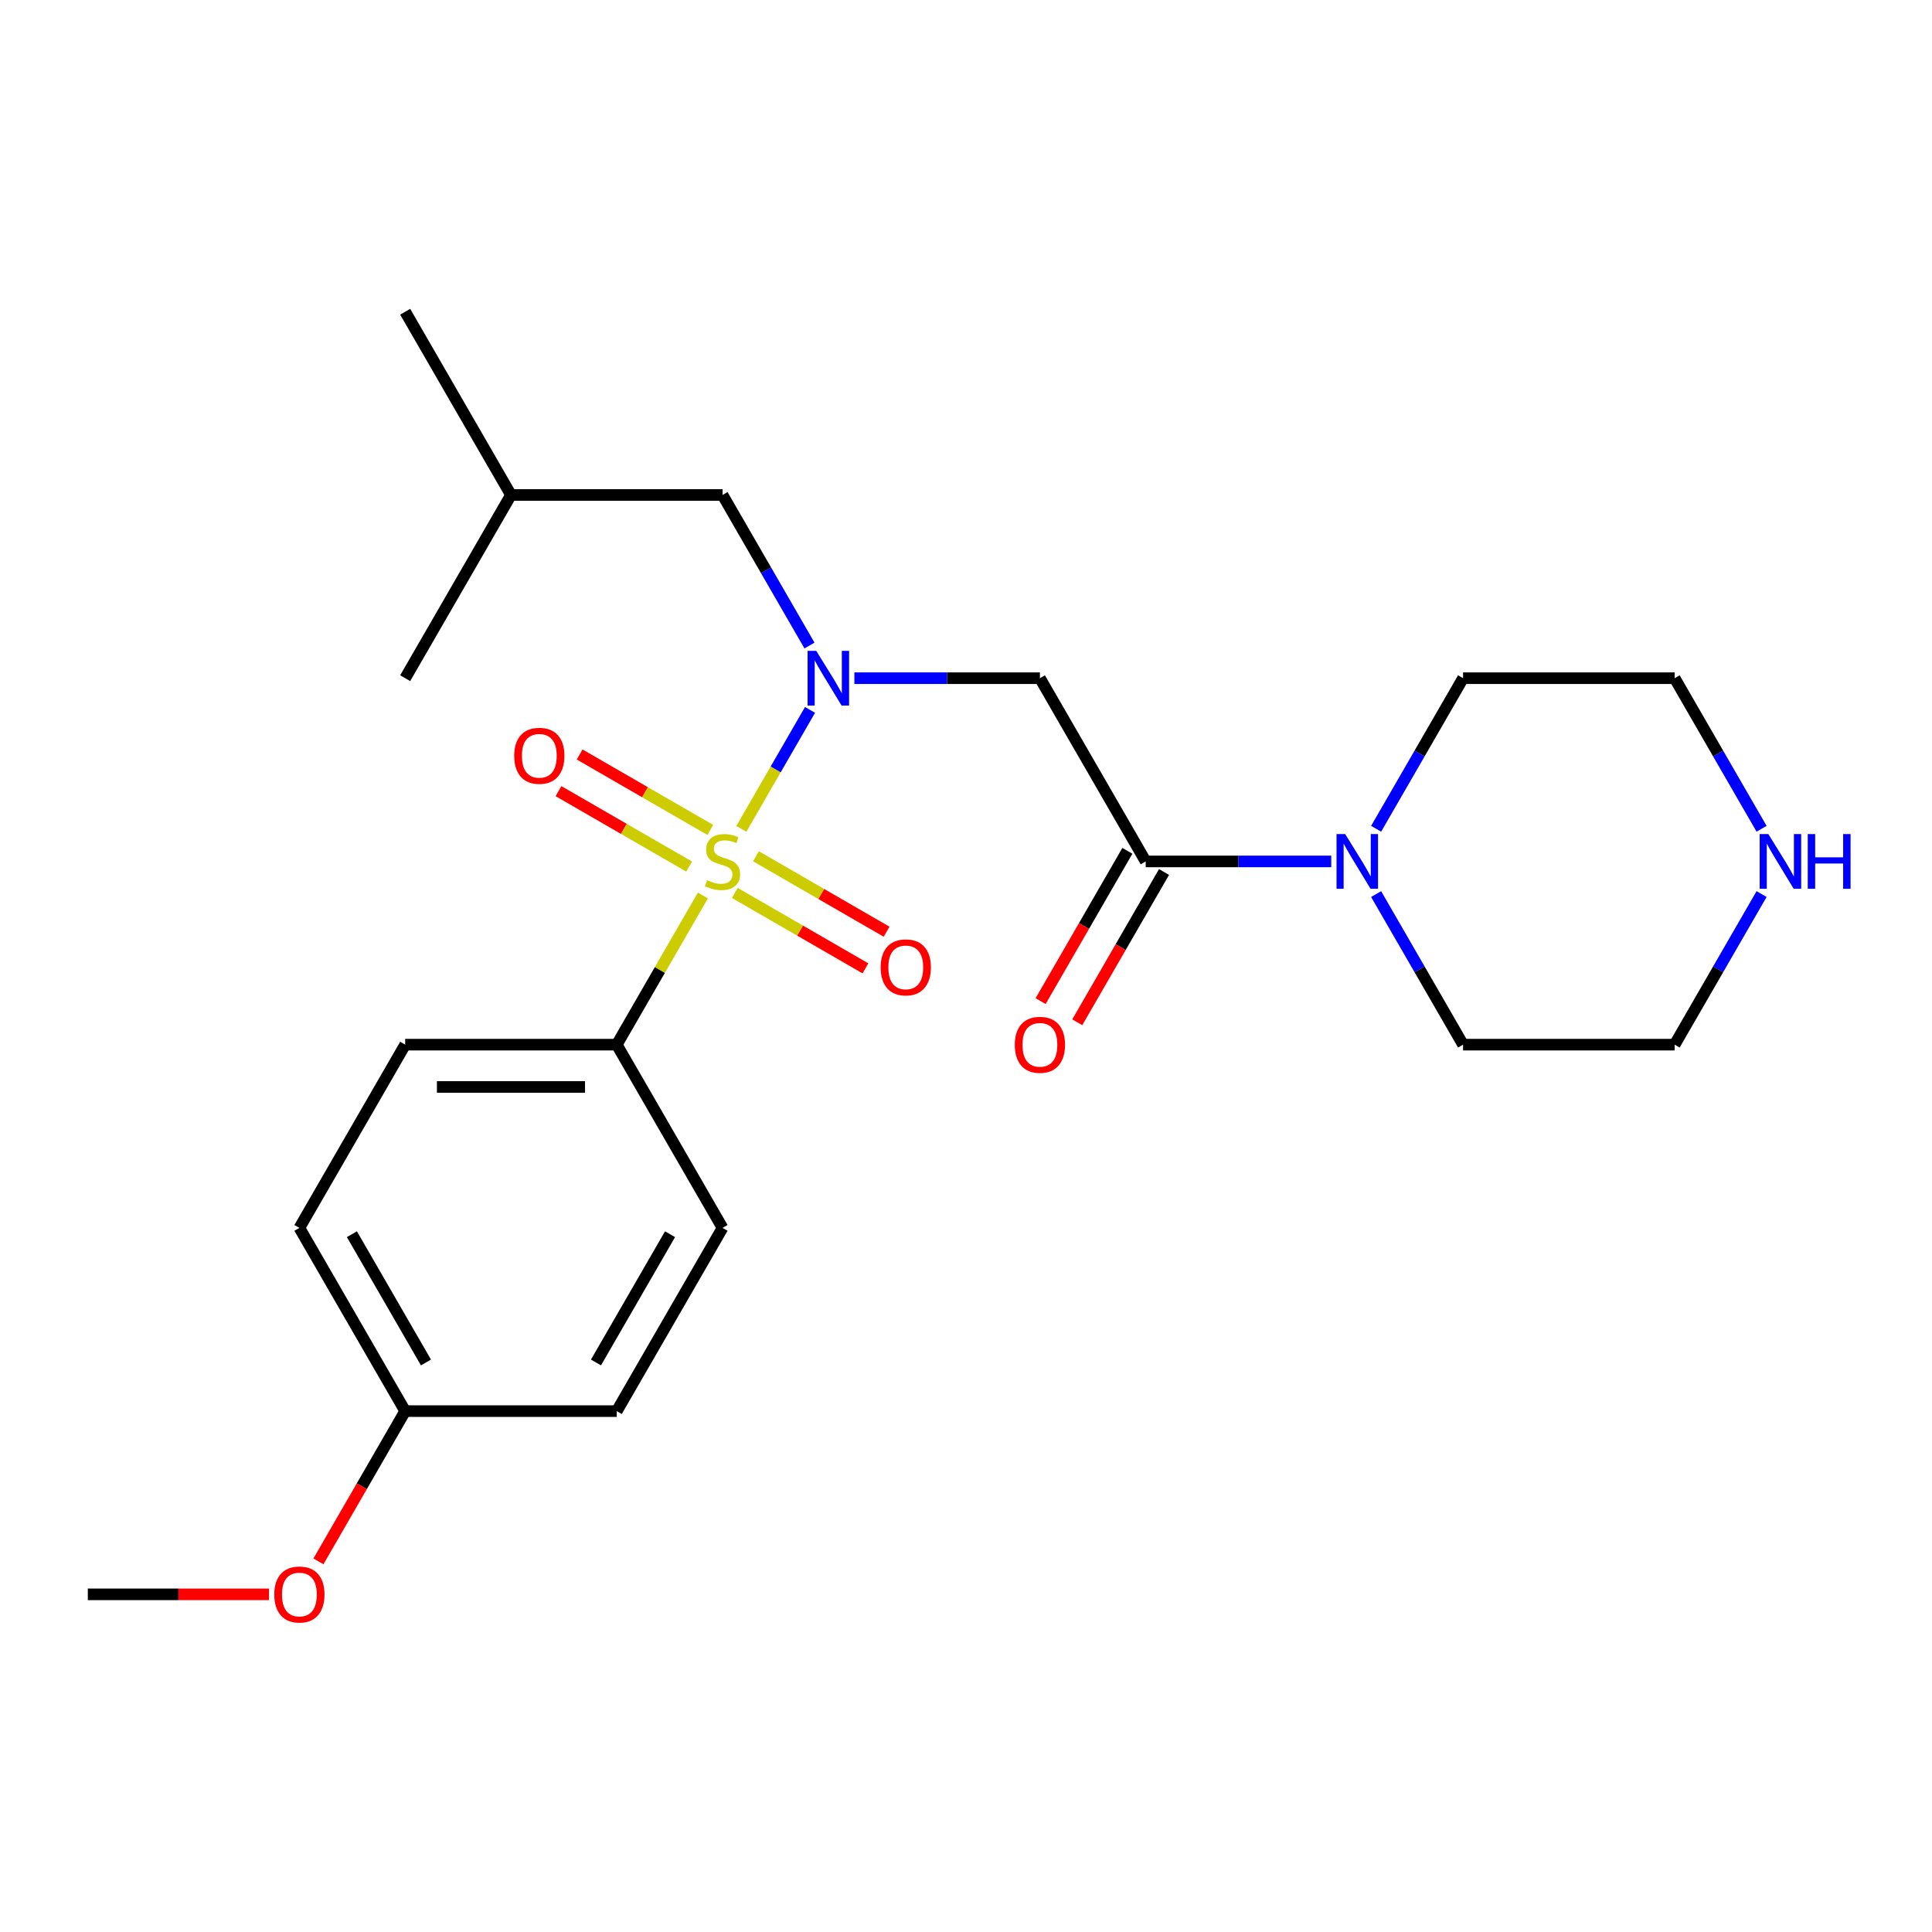 <?xml version='1.0' encoding='iso-8859-1'?>
<svg version='1.1' baseProfile='full'
              xmlns='http://www.w3.org/2000/svg'
                      xmlns:rdkit='http://www.rdkit.org/xml'
                      xmlns:xlink='http://www.w3.org/1999/xlink'
                  xml:space='preserve'
width='1000px' height='1000px' viewBox='0 0 1000 1000'>
<!-- END OF HEADER -->
<rect style='opacity:1.0;fill:#FFFFFF;stroke:none' width='1000' height='1000' x='0' y='0'> </rect>
<path class='bond-0' d='M 383.722,429.014 L 401.496,398.228' style='fill:none;fill-rule:evenodd;stroke:#CCCC00;stroke-width:6px;stroke-linecap:butt;stroke-linejoin:miter;stroke-opacity:1' />
<path class='bond-0' d='M 401.496,398.228 L 419.27,367.443' style='fill:none;fill-rule:evenodd;stroke:#0000FF;stroke-width:6px;stroke-linecap:butt;stroke-linejoin:miter;stroke-opacity:1' />
<path class='bond-4' d='M 363.818,463.489 L 341.526,502.1' style='fill:none;fill-rule:evenodd;stroke:#CCCC00;stroke-width:6px;stroke-linecap:butt;stroke-linejoin:miter;stroke-opacity:1' />
<path class='bond-4' d='M 341.526,502.1 L 319.233,540.711' style='fill:none;fill-rule:evenodd;stroke:#000000;stroke-width:6px;stroke-linecap:butt;stroke-linejoin:miter;stroke-opacity:1' />
<path class='bond-5' d='M 380.331,462.178 L 414.144,481.7' style='fill:none;fill-rule:evenodd;stroke:#CCCC00;stroke-width:6px;stroke-linecap:butt;stroke-linejoin:miter;stroke-opacity:1' />
<path class='bond-5' d='M 414.144,481.7 L 447.957,501.222' style='fill:none;fill-rule:evenodd;stroke:#FF0000;stroke-width:6px;stroke-linecap:butt;stroke-linejoin:miter;stroke-opacity:1' />
<path class='bond-5' d='M 391.283,443.21 L 425.095,462.732' style='fill:none;fill-rule:evenodd;stroke:#CCCC00;stroke-width:6px;stroke-linecap:butt;stroke-linejoin:miter;stroke-opacity:1' />
<path class='bond-5' d='M 425.095,462.732 L 458.908,482.254' style='fill:none;fill-rule:evenodd;stroke:#FF0000;stroke-width:6px;stroke-linecap:butt;stroke-linejoin:miter;stroke-opacity:1' />
<path class='bond-6' d='M 367.647,429.564 L 333.834,410.043' style='fill:none;fill-rule:evenodd;stroke:#CCCC00;stroke-width:6px;stroke-linecap:butt;stroke-linejoin:miter;stroke-opacity:1' />
<path class='bond-6' d='M 333.834,410.043 L 300.022,390.521' style='fill:none;fill-rule:evenodd;stroke:#FF0000;stroke-width:6px;stroke-linecap:butt;stroke-linejoin:miter;stroke-opacity:1' />
<path class='bond-6' d='M 356.696,448.532 L 322.883,429.011' style='fill:none;fill-rule:evenodd;stroke:#CCCC00;stroke-width:6px;stroke-linecap:butt;stroke-linejoin:miter;stroke-opacity:1' />
<path class='bond-6' d='M 322.883,429.011 L 289.07,409.489' style='fill:none;fill-rule:evenodd;stroke:#FF0000;stroke-width:6px;stroke-linecap:butt;stroke-linejoin:miter;stroke-opacity:1' />
<path class='bond-1' d='M 442.223,351.032 L 490.24,351.032' style='fill:none;fill-rule:evenodd;stroke:#0000FF;stroke-width:6px;stroke-linecap:butt;stroke-linejoin:miter;stroke-opacity:1' />
<path class='bond-1' d='M 490.24,351.032 L 538.257,351.032' style='fill:none;fill-rule:evenodd;stroke:#000000;stroke-width:6px;stroke-linecap:butt;stroke-linejoin:miter;stroke-opacity:1' />
<path class='bond-7' d='M 418.989,334.134 L 396.489,295.163' style='fill:none;fill-rule:evenodd;stroke:#0000FF;stroke-width:6px;stroke-linecap:butt;stroke-linejoin:miter;stroke-opacity:1' />
<path class='bond-7' d='M 396.489,295.163 L 373.989,256.192' style='fill:none;fill-rule:evenodd;stroke:#000000;stroke-width:6px;stroke-linecap:butt;stroke-linejoin:miter;stroke-opacity:1' />
<path class='bond-2' d='M 538.257,351.032 L 593.012,445.871' style='fill:none;fill-rule:evenodd;stroke:#000000;stroke-width:6px;stroke-linecap:butt;stroke-linejoin:miter;stroke-opacity:1' />
<path class='bond-3' d='M 593.012,445.871 L 641.029,445.871' style='fill:none;fill-rule:evenodd;stroke:#000000;stroke-width:6px;stroke-linecap:butt;stroke-linejoin:miter;stroke-opacity:1' />
<path class='bond-3' d='M 641.029,445.871 L 689.046,445.871' style='fill:none;fill-rule:evenodd;stroke:#0000FF;stroke-width:6px;stroke-linecap:butt;stroke-linejoin:miter;stroke-opacity:1' />
<path class='bond-8' d='M 583.528,440.396 L 561.075,479.287' style='fill:none;fill-rule:evenodd;stroke:#000000;stroke-width:6px;stroke-linecap:butt;stroke-linejoin:miter;stroke-opacity:1' />
<path class='bond-8' d='M 561.075,479.287 L 538.621,518.178' style='fill:none;fill-rule:evenodd;stroke:#FF0000;stroke-width:6px;stroke-linecap:butt;stroke-linejoin:miter;stroke-opacity:1' />
<path class='bond-8' d='M 602.496,451.347 L 580.043,490.238' style='fill:none;fill-rule:evenodd;stroke:#000000;stroke-width:6px;stroke-linecap:butt;stroke-linejoin:miter;stroke-opacity:1' />
<path class='bond-8' d='M 580.043,490.238 L 557.589,529.129' style='fill:none;fill-rule:evenodd;stroke:#FF0000;stroke-width:6px;stroke-linecap:butt;stroke-linejoin:miter;stroke-opacity:1' />
<path class='bond-15' d='M 712.28,428.974 L 734.78,390.003' style='fill:none;fill-rule:evenodd;stroke:#0000FF;stroke-width:6px;stroke-linecap:butt;stroke-linejoin:miter;stroke-opacity:1' />
<path class='bond-15' d='M 734.78,390.003 L 757.28,351.032' style='fill:none;fill-rule:evenodd;stroke:#000000;stroke-width:6px;stroke-linecap:butt;stroke-linejoin:miter;stroke-opacity:1' />
<path class='bond-16' d='M 712.28,462.769 L 734.78,501.74' style='fill:none;fill-rule:evenodd;stroke:#0000FF;stroke-width:6px;stroke-linecap:butt;stroke-linejoin:miter;stroke-opacity:1' />
<path class='bond-16' d='M 734.78,501.74 L 757.28,540.711' style='fill:none;fill-rule:evenodd;stroke:#000000;stroke-width:6px;stroke-linecap:butt;stroke-linejoin:miter;stroke-opacity:1' />
<path class='bond-10' d='M 319.233,540.711 L 209.722,540.711' style='fill:none;fill-rule:evenodd;stroke:#000000;stroke-width:6px;stroke-linecap:butt;stroke-linejoin:miter;stroke-opacity:1' />
<path class='bond-10' d='M 302.807,562.613 L 226.149,562.613' style='fill:none;fill-rule:evenodd;stroke:#000000;stroke-width:6px;stroke-linecap:butt;stroke-linejoin:miter;stroke-opacity:1' />
<path class='bond-11' d='M 319.233,540.711 L 373.989,635.551' style='fill:none;fill-rule:evenodd;stroke:#000000;stroke-width:6px;stroke-linecap:butt;stroke-linejoin:miter;stroke-opacity:1' />
<path class='bond-20' d='M 373.989,256.192 L 264.478,256.192' style='fill:none;fill-rule:evenodd;stroke:#000000;stroke-width:6px;stroke-linecap:butt;stroke-linejoin:miter;stroke-opacity:1' />
<path class='bond-9' d='M 911.791,462.769 L 889.291,501.74' style='fill:none;fill-rule:evenodd;stroke:#0000FF;stroke-width:6px;stroke-linecap:butt;stroke-linejoin:miter;stroke-opacity:1' />
<path class='bond-9' d='M 889.291,501.74 L 866.791,540.711' style='fill:none;fill-rule:evenodd;stroke:#000000;stroke-width:6px;stroke-linecap:butt;stroke-linejoin:miter;stroke-opacity:1' />
<path class='bond-25' d='M 911.791,428.974 L 889.291,390.003' style='fill:none;fill-rule:evenodd;stroke:#0000FF;stroke-width:6px;stroke-linecap:butt;stroke-linejoin:miter;stroke-opacity:1' />
<path class='bond-25' d='M 889.291,390.003 L 866.791,351.032' style='fill:none;fill-rule:evenodd;stroke:#000000;stroke-width:6px;stroke-linecap:butt;stroke-linejoin:miter;stroke-opacity:1' />
<path class='bond-13' d='M 209.722,540.711 L 154.966,635.551' style='fill:none;fill-rule:evenodd;stroke:#000000;stroke-width:6px;stroke-linecap:butt;stroke-linejoin:miter;stroke-opacity:1' />
<path class='bond-14' d='M 373.989,635.551 L 319.233,730.391' style='fill:none;fill-rule:evenodd;stroke:#000000;stroke-width:6px;stroke-linecap:butt;stroke-linejoin:miter;stroke-opacity:1' />
<path class='bond-14' d='M 346.808,638.826 L 308.479,705.214' style='fill:none;fill-rule:evenodd;stroke:#000000;stroke-width:6px;stroke-linecap:butt;stroke-linejoin:miter;stroke-opacity:1' />
<path class='bond-12' d='M 209.722,730.391 L 319.233,730.391' style='fill:none;fill-rule:evenodd;stroke:#000000;stroke-width:6px;stroke-linecap:butt;stroke-linejoin:miter;stroke-opacity:1' />
<path class='bond-17' d='M 209.722,730.391 L 187.268,769.282' style='fill:none;fill-rule:evenodd;stroke:#000000;stroke-width:6px;stroke-linecap:butt;stroke-linejoin:miter;stroke-opacity:1' />
<path class='bond-17' d='M 187.268,769.282 L 164.814,808.173' style='fill:none;fill-rule:evenodd;stroke:#FF0000;stroke-width:6px;stroke-linecap:butt;stroke-linejoin:miter;stroke-opacity:1' />
<path class='bond-24' d='M 209.722,730.391 L 154.966,635.551' style='fill:none;fill-rule:evenodd;stroke:#000000;stroke-width:6px;stroke-linecap:butt;stroke-linejoin:miter;stroke-opacity:1' />
<path class='bond-24' d='M 220.476,705.214 L 182.147,638.826' style='fill:none;fill-rule:evenodd;stroke:#000000;stroke-width:6px;stroke-linecap:butt;stroke-linejoin:miter;stroke-opacity:1' />
<path class='bond-18' d='M 757.28,351.032 L 866.791,351.032' style='fill:none;fill-rule:evenodd;stroke:#000000;stroke-width:6px;stroke-linecap:butt;stroke-linejoin:miter;stroke-opacity:1' />
<path class='bond-19' d='M 757.28,540.711 L 866.791,540.711' style='fill:none;fill-rule:evenodd;stroke:#000000;stroke-width:6px;stroke-linecap:butt;stroke-linejoin:miter;stroke-opacity:1' />
<path class='bond-21' d='M 139.228,825.23 L 92.341,825.23' style='fill:none;fill-rule:evenodd;stroke:#FF0000;stroke-width:6px;stroke-linecap:butt;stroke-linejoin:miter;stroke-opacity:1' />
<path class='bond-21' d='M 92.341,825.23 L 45.455,825.23' style='fill:none;fill-rule:evenodd;stroke:#000000;stroke-width:6px;stroke-linecap:butt;stroke-linejoin:miter;stroke-opacity:1' />
<path class='bond-22' d='M 264.478,256.192 L 209.722,161.352' style='fill:none;fill-rule:evenodd;stroke:#000000;stroke-width:6px;stroke-linecap:butt;stroke-linejoin:miter;stroke-opacity:1' />
<path class='bond-23' d='M 264.478,256.192 L 209.722,351.032' style='fill:none;fill-rule:evenodd;stroke:#000000;stroke-width:6px;stroke-linecap:butt;stroke-linejoin:miter;stroke-opacity:1' />
<path  class='atom-0' d='M 365.989 455.591
Q 366.309 455.711, 367.629 456.271
Q 368.949 456.831, 370.389 457.191
Q 371.869 457.511, 373.309 457.511
Q 375.989 457.511, 377.549 456.231
Q 379.109 454.911, 379.109 452.631
Q 379.109 451.071, 378.309 450.111
Q 377.549 449.151, 376.349 448.631
Q 375.149 448.111, 373.149 447.511
Q 370.629 446.751, 369.109 446.031
Q 367.629 445.311, 366.549 443.791
Q 365.509 442.271, 365.509 439.711
Q 365.509 436.151, 367.909 433.951
Q 370.349 431.751, 375.149 431.751
Q 378.429 431.751, 382.149 433.311
L 381.229 436.391
Q 377.829 434.991, 375.269 434.991
Q 372.509 434.991, 370.989 436.151
Q 369.469 437.271, 369.509 439.231
Q 369.509 440.751, 370.269 441.671
Q 371.069 442.591, 372.189 443.111
Q 373.349 443.631, 375.269 444.231
Q 377.829 445.031, 379.349 445.831
Q 380.869 446.631, 381.949 448.271
Q 383.069 449.871, 383.069 452.631
Q 383.069 456.551, 380.429 458.671
Q 377.829 460.751, 373.469 460.751
Q 370.949 460.751, 369.029 460.191
Q 367.149 459.671, 364.909 458.751
L 365.989 455.591
' fill='#CCCC00'/>
<path  class='atom-1' d='M 422.485 336.872
L 431.765 351.872
Q 432.685 353.352, 434.165 356.032
Q 435.645 358.712, 435.725 358.872
L 435.725 336.872
L 439.485 336.872
L 439.485 365.192
L 435.605 365.192
L 425.645 348.792
Q 424.485 346.872, 423.245 344.672
Q 422.045 342.472, 421.685 341.792
L 421.685 365.192
L 418.005 365.192
L 418.005 336.872
L 422.485 336.872
' fill='#0000FF'/>
<path  class='atom-4' d='M 696.264 431.711
L 705.544 446.711
Q 706.464 448.191, 707.944 450.871
Q 709.424 453.551, 709.504 453.711
L 709.504 431.711
L 713.264 431.711
L 713.264 460.031
L 709.384 460.031
L 699.424 443.631
Q 698.264 441.711, 697.024 439.511
Q 695.824 437.311, 695.464 436.631
L 695.464 460.031
L 691.784 460.031
L 691.784 431.711
L 696.264 431.711
' fill='#0000FF'/>
<path  class='atom-6' d='M 455.829 500.707
Q 455.829 493.907, 459.189 490.107
Q 462.549 486.307, 468.829 486.307
Q 475.109 486.307, 478.469 490.107
Q 481.829 493.907, 481.829 500.707
Q 481.829 507.587, 478.429 511.507
Q 475.029 515.387, 468.829 515.387
Q 462.589 515.387, 459.189 511.507
Q 455.829 507.627, 455.829 500.707
M 468.829 512.187
Q 473.149 512.187, 475.469 509.307
Q 477.829 506.387, 477.829 500.707
Q 477.829 495.147, 475.469 492.347
Q 473.149 489.507, 468.829 489.507
Q 464.509 489.507, 462.149 492.307
Q 459.829 495.107, 459.829 500.707
Q 459.829 506.427, 462.149 509.307
Q 464.509 512.187, 468.829 512.187
' fill='#FF0000'/>
<path  class='atom-7' d='M 266.149 391.196
Q 266.149 384.396, 269.509 380.596
Q 272.869 376.796, 279.149 376.796
Q 285.429 376.796, 288.789 380.596
Q 292.149 384.396, 292.149 391.196
Q 292.149 398.076, 288.749 401.996
Q 285.349 405.876, 279.149 405.876
Q 272.909 405.876, 269.509 401.996
Q 266.149 398.116, 266.149 391.196
M 279.149 402.676
Q 283.469 402.676, 285.789 399.796
Q 288.149 396.876, 288.149 391.196
Q 288.149 385.636, 285.789 382.836
Q 283.469 379.996, 279.149 379.996
Q 274.829 379.996, 272.469 382.796
Q 270.149 385.596, 270.149 391.196
Q 270.149 396.916, 272.469 399.796
Q 274.829 402.676, 279.149 402.676
' fill='#FF0000'/>
<path  class='atom-9' d='M 525.257 540.791
Q 525.257 533.991, 528.617 530.191
Q 531.977 526.391, 538.257 526.391
Q 544.537 526.391, 547.897 530.191
Q 551.257 533.991, 551.257 540.791
Q 551.257 547.671, 547.857 551.591
Q 544.457 555.471, 538.257 555.471
Q 532.017 555.471, 528.617 551.591
Q 525.257 547.711, 525.257 540.791
M 538.257 552.271
Q 542.577 552.271, 544.897 549.391
Q 547.257 546.471, 547.257 540.791
Q 547.257 535.231, 544.897 532.431
Q 542.577 529.591, 538.257 529.591
Q 533.937 529.591, 531.577 532.391
Q 529.257 535.191, 529.257 540.791
Q 529.257 546.511, 531.577 549.391
Q 533.937 552.271, 538.257 552.271
' fill='#FF0000'/>
<path  class='atom-10' d='M 915.287 431.711
L 924.567 446.711
Q 925.487 448.191, 926.967 450.871
Q 928.447 453.551, 928.527 453.711
L 928.527 431.711
L 932.287 431.711
L 932.287 460.031
L 928.407 460.031
L 918.447 443.631
Q 917.287 441.711, 916.047 439.511
Q 914.847 437.311, 914.487 436.631
L 914.487 460.031
L 910.807 460.031
L 910.807 431.711
L 915.287 431.711
' fill='#0000FF'/>
<path  class='atom-10' d='M 935.687 431.711
L 939.527 431.711
L 939.527 443.751
L 954.007 443.751
L 954.007 431.711
L 957.847 431.711
L 957.847 460.031
L 954.007 460.031
L 954.007 446.951
L 939.527 446.951
L 939.527 460.031
L 935.687 460.031
L 935.687 431.711
' fill='#0000FF'/>
<path  class='atom-18' d='M 141.966 825.31
Q 141.966 818.51, 145.326 814.71
Q 148.686 810.91, 154.966 810.91
Q 161.246 810.91, 164.606 814.71
Q 167.966 818.51, 167.966 825.31
Q 167.966 832.19, 164.566 836.11
Q 161.166 839.99, 154.966 839.99
Q 148.726 839.99, 145.326 836.11
Q 141.966 832.23, 141.966 825.31
M 154.966 836.79
Q 159.286 836.79, 161.606 833.91
Q 163.966 830.99, 163.966 825.31
Q 163.966 819.75, 161.606 816.95
Q 159.286 814.11, 154.966 814.11
Q 150.646 814.11, 148.286 816.91
Q 145.966 819.71, 145.966 825.31
Q 145.966 831.03, 148.286 833.91
Q 150.646 836.79, 154.966 836.79
' fill='#FF0000'/>
</svg>
